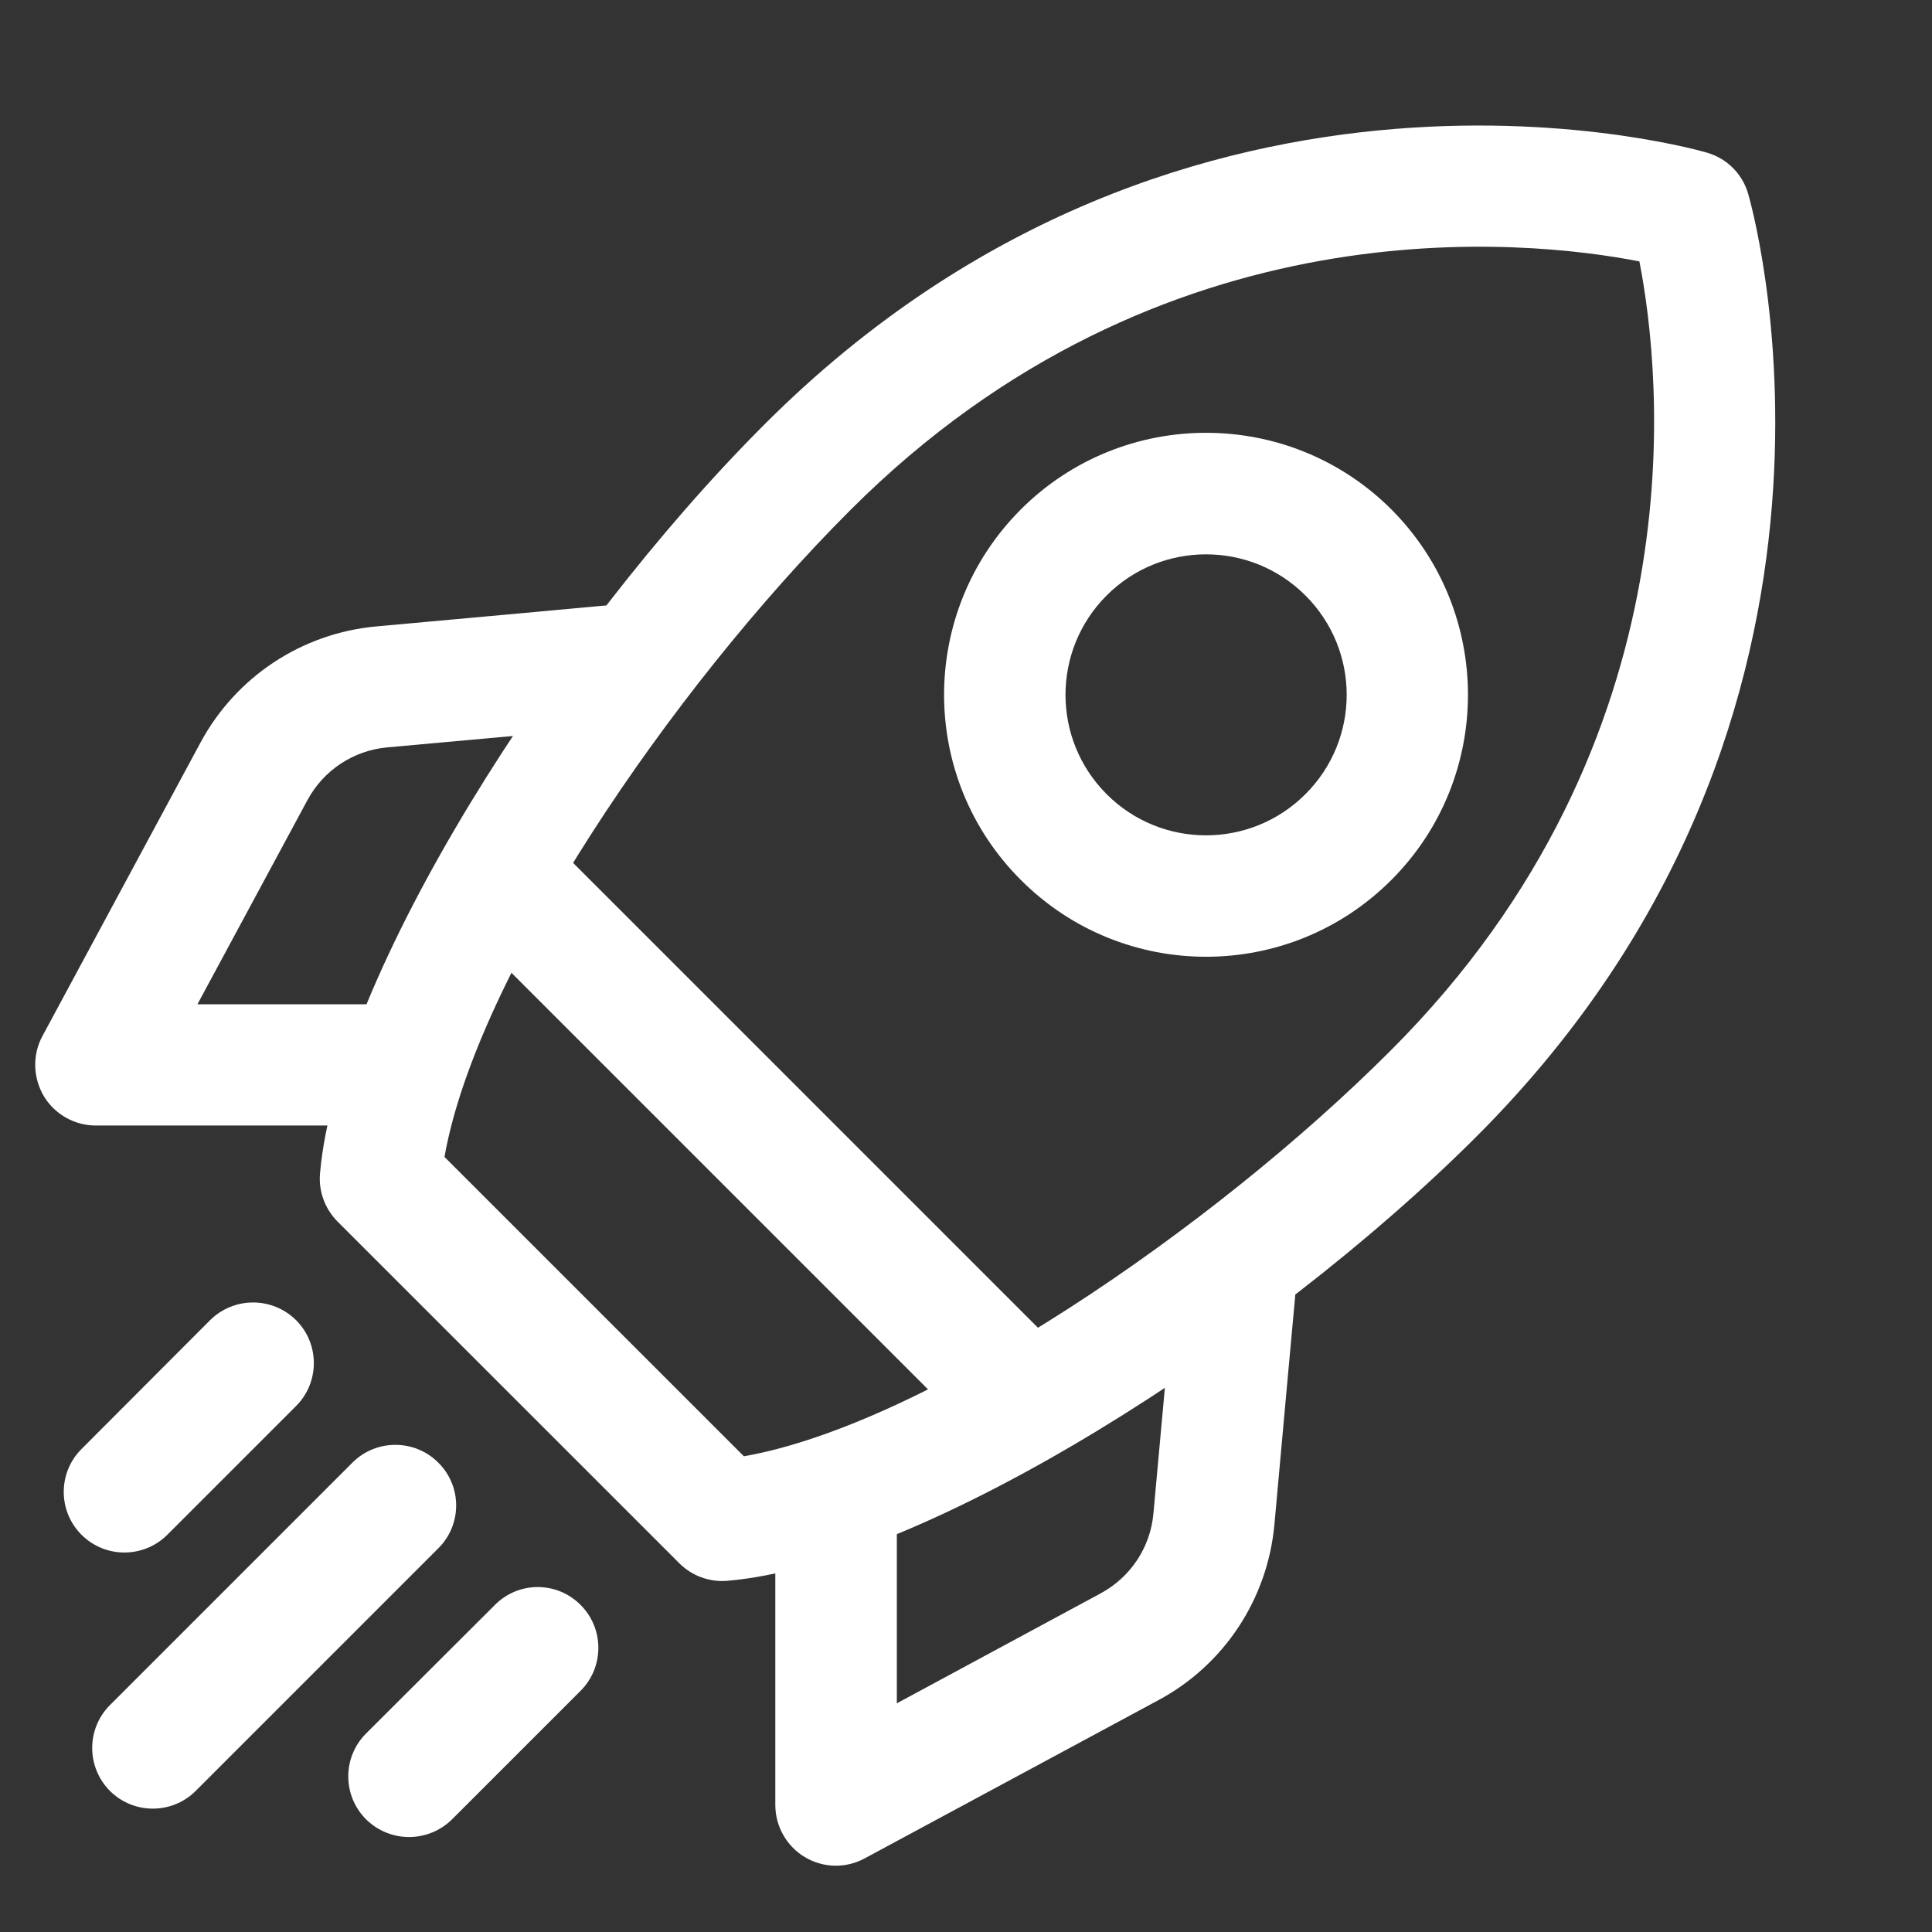 <svg xmlns="http://www.w3.org/2000/svg" xmlns:xlink="http://www.w3.org/1999/xlink" width="40" zoomAndPan="magnify" viewBox="0 0 30 30" height="40" preserveAspectRatio="xMidYMid meet" version="1.2"><rect x="0" y="0" width="30" height="30" fill="#333333" stroke="none"/><defs><clipPath id="610d344f53"><path d="M 0.484 9 L 11 9 L 11 18 L 0.484 18 Z M 0.484 9 "/></clipPath><clipPath id="828a8447ac"><path d="M 0.484 20 L 5 20 L 5 25 L 0.484 25 Z M 0.484 20 "/></clipPath></defs><g id="5624d8b735"><path style=" stroke:none;fill-rule:evenodd;fill:#ffffff;fill-opacity:1;" d="M 27.145 3.008 C 27.055 2.699 26.816 2.461 26.508 2.371 C 26.508 2.371 18.48 -0.02 11.875 6.586 C 8.617 9.84 5.23 15.168 4.969 18.223 C 4.945 18.5 5.047 18.773 5.242 18.969 L 10.547 24.273 C 10.742 24.469 11.016 24.57 11.293 24.547 C 14.348 24.285 19.676 20.898 22.93 17.645 C 29.535 11.039 27.145 3.008 27.145 3.008 Z M 25.457 4.062 C 25.793 5.785 26.43 11.477 21.598 16.309 C 18.797 19.113 14.359 22.121 11.551 22.613 C 11.551 22.613 6.902 17.965 6.902 17.965 C 7.395 15.16 10.402 10.719 13.207 7.918 C 18.039 3.086 23.73 3.723 25.457 4.059 Z M 25.457 4.062 "/><path style=" stroke:none;fill-rule:evenodd;fill:#ffffff;fill-opacity:1;" d="M 21.605 7.91 C 20.016 6.324 17.438 6.324 15.852 7.91 C 14.262 9.5 14.262 12.078 15.852 13.664 C 17.438 15.254 20.016 15.254 21.605 13.664 C 23.191 12.078 23.191 9.5 21.605 7.91 Z M 20.27 9.246 C 21.125 10.098 21.125 11.48 20.27 12.332 C 19.418 13.184 18.035 13.184 17.184 12.332 C 16.332 11.48 16.332 10.098 17.184 9.246 C 18.035 8.395 19.418 8.395 20.27 9.246 Z M 20.27 9.246 "/><path style=" stroke:none;fill-rule:evenodd;fill:#ffffff;fill-opacity:1;" d="M 16.324 20.824 L 8.691 13.191 C 8.324 12.824 7.727 12.824 7.359 13.191 C 6.992 13.559 6.992 14.156 7.359 14.523 L 14.992 22.156 C 15.359 22.527 15.957 22.527 16.324 22.156 C 16.691 21.789 16.691 21.191 16.324 20.824 Z M 16.324 20.824 "/><path style=" stroke:none;fill-rule:evenodd;fill:#ffffff;fill-opacity:1;" d="M 18.23 19.984 C 18.23 19.984 18.043 22.062 17.91 23.504 C 17.863 24.027 17.555 24.492 17.09 24.742 L 13.926 26.449 C 13.926 26.449 13.926 23.605 13.926 23.605 C 13.926 23.086 13.5 22.664 12.98 22.664 C 12.461 22.664 12.039 23.086 12.039 23.605 L 12.039 28.027 C 12.039 28.359 12.215 28.668 12.496 28.836 C 12.781 29.008 13.137 29.016 13.43 28.855 C 13.43 28.855 16.301 27.309 17.984 26.402 C 19.008 25.855 19.684 24.828 19.789 23.672 C 19.918 22.234 20.109 20.156 20.109 20.156 C 20.156 19.637 19.773 19.18 19.254 19.133 C 18.738 19.086 18.277 19.465 18.23 19.984 Z M 18.23 19.984 "/><g clip-rule="nonzero" clip-path="url(#610d344f53)"><path style=" stroke:none;fill-rule:evenodd;fill:#ffffff;fill-opacity:1;" d="M 9.359 9.406 C 9.359 9.406 7.281 9.598 5.844 9.727 C 4.688 9.832 3.664 10.508 3.113 11.531 C 2.207 13.215 0.66 16.086 0.66 16.086 C 0.5 16.379 0.512 16.734 0.68 17.02 C 0.848 17.301 1.156 17.477 1.488 17.477 L 5.91 17.477 C 6.43 17.477 6.852 17.055 6.852 16.535 C 6.852 16.016 6.43 15.594 5.91 15.594 L 3.066 15.594 L 4.773 12.426 C 5.023 11.961 5.488 11.652 6.016 11.605 C 7.453 11.477 9.531 11.285 9.531 11.285 C 10.051 11.238 10.43 10.781 10.383 10.262 C 10.336 9.742 9.879 9.359 9.359 9.406 Z M 9.359 9.406 "/></g><g clip-rule="nonzero" clip-path="url(#828a8447ac)"><path style=" stroke:none;fill-rule:evenodd;fill:#ffffff;fill-opacity:1;" d="M 3.262 20.5 L 1.266 22.5 C 0.898 22.867 0.898 23.465 1.266 23.832 C 1.633 24.199 2.23 24.199 2.598 23.832 L 4.598 21.832 C 4.965 21.465 4.965 20.867 4.598 20.5 C 4.227 20.133 3.633 20.133 3.262 20.5 Z M 3.262 20.5 "/></g><path style=" stroke:none;fill-rule:evenodd;fill:#ffffff;fill-opacity:1;" d="M 5.473 22.711 L 1.707 26.477 C 1.34 26.844 1.34 27.441 1.707 27.809 C 2.074 28.176 2.672 28.176 3.039 27.809 L 6.805 24.043 C 7.176 23.676 7.176 23.078 6.805 22.711 C 6.438 22.344 5.84 22.344 5.473 22.711 Z M 5.473 22.711 "/><path style=" stroke:none;fill-rule:evenodd;fill:#ffffff;fill-opacity:1;" d="M 7.684 24.922 L 5.684 26.918 C 5.316 27.285 5.316 27.883 5.684 28.25 C 6.055 28.617 6.648 28.617 7.02 28.25 L 9.016 26.254 C 9.383 25.887 9.383 25.289 9.016 24.922 C 8.648 24.551 8.051 24.551 7.684 24.922 Z M 7.684 24.922 "/></g></svg>